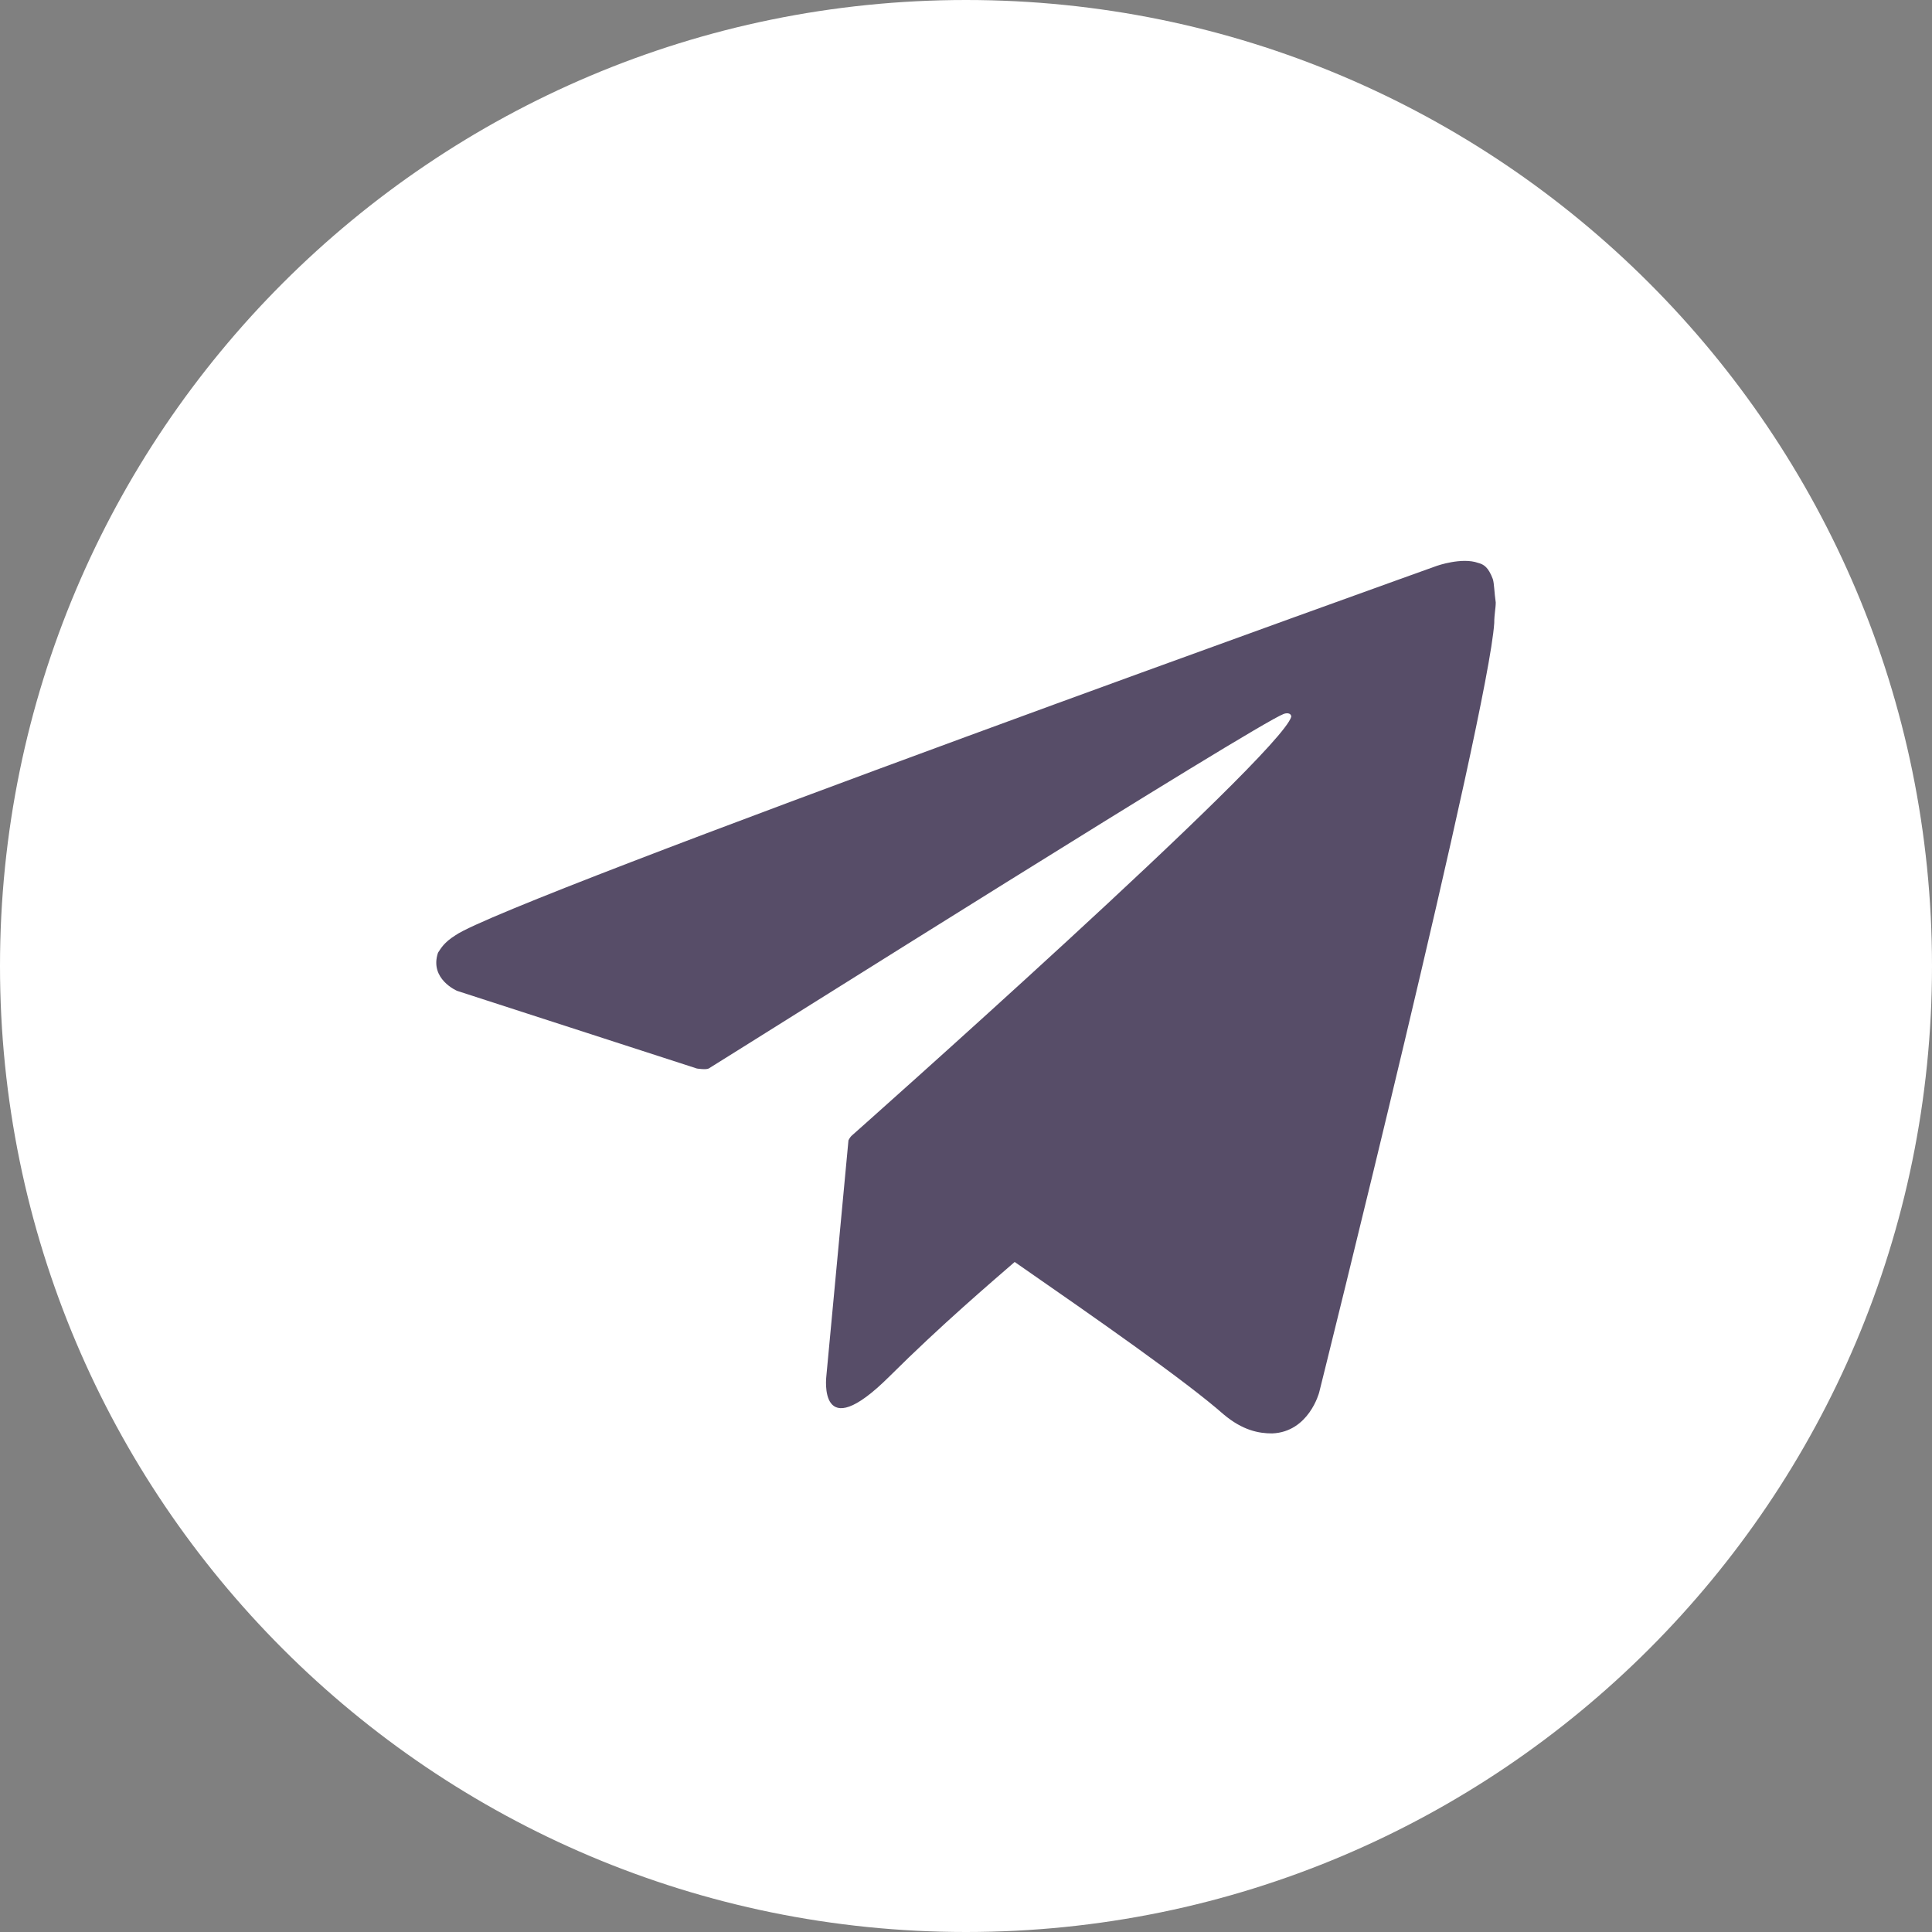 <svg width="31" height="31" viewBox="0 0 31 31" fill="none" xmlns="http://www.w3.org/2000/svg">
<rect x="0" y="0" width="31" height="31" fill="#808080" stroke="none"/>
<path d="M15.5 31C24.06 31 31 24.06 31 15.5C31 6.94 24.06 0 15.5 0C6.94 0 0 6.94 0 15.5C0 24.06 6.94 31 15.5 31Z" fill="white"/>
<path d="M23.953 9.291C23.882 9.103 23.811 9.056 23.717 9.032C23.457 8.938 23.056 9.079 23.056 9.079C23.056 9.079 8.161 14.417 7.311 15.005C7.122 15.123 7.075 15.217 7.028 15.287C6.886 15.71 7.335 15.899 7.335 15.899L11.182 17.145C11.182 17.145 11.324 17.168 11.371 17.145C12.245 16.604 20.152 11.619 20.601 11.454C20.672 11.431 20.719 11.454 20.719 11.501C20.53 12.136 13.661 18.227 13.661 18.227C13.661 18.227 13.637 18.25 13.614 18.297L13.259 22.083C13.259 22.083 13.118 23.235 14.274 22.083C15.101 21.26 15.903 20.578 16.281 20.249C17.603 21.166 19.019 22.154 19.633 22.694C19.94 22.953 20.2 23 20.412 23C21.002 22.977 21.167 22.342 21.167 22.342C21.167 22.342 23.882 11.454 23.976 9.996C23.976 9.855 24 9.761 24 9.667C23.976 9.503 23.976 9.362 23.953 9.291Z" fill="#574D68"/>
</svg>
